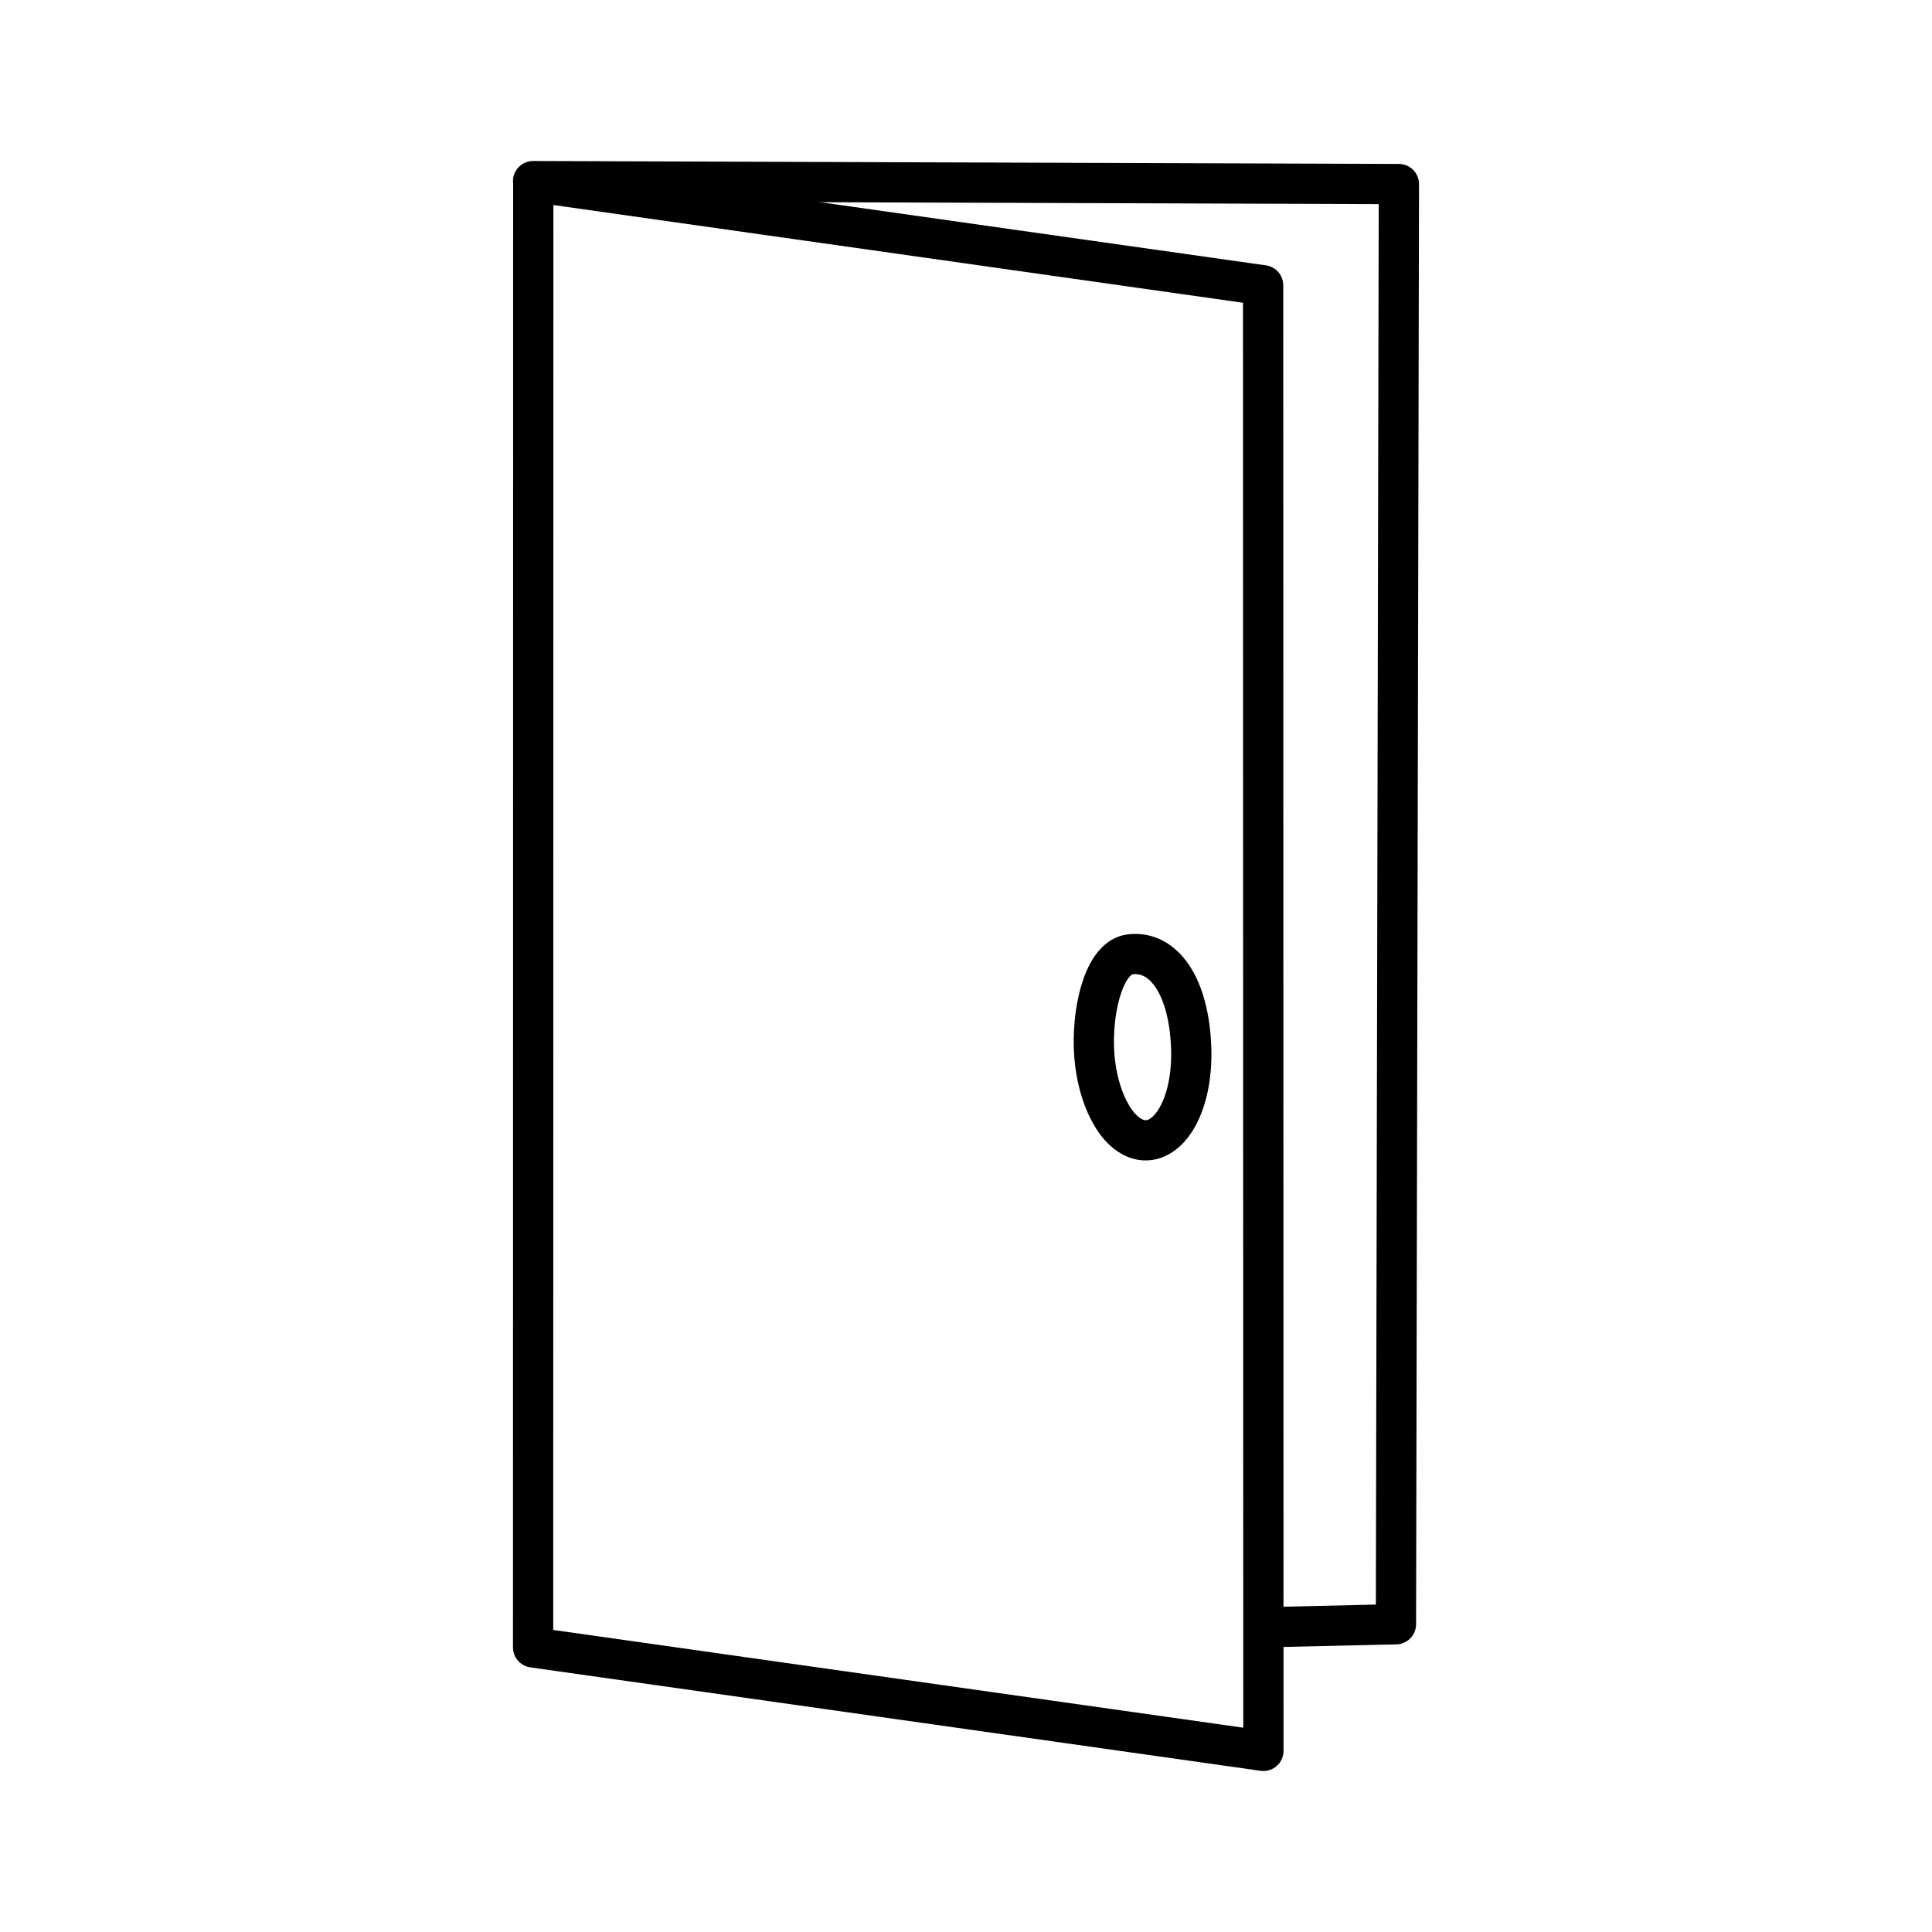 <?xml version="1.0" encoding="utf-8"?>
<!-- Generator: www.svgicons.com -->
<svg xmlns="http://www.w3.org/2000/svg" width="800" height="800" viewBox="0 0 48 48">
<path fill="none" stroke="currentColor" stroke-linecap="round" stroke-linejoin="round" d="m13.249 4.518l18.133 2.57l.007 36.412l-18.144-2.57Z"/><path fill="none" stroke="currentColor" stroke-linecap="round" stroke-linejoin="round" d="m13.245 4.5l21.51.073l-.073 35.781l-3.22.074"/><path fill="none" stroke="currentColor" stroke-linecap="round" stroke-linejoin="round" d="M29.594 26.018c.058 1.54-.644 2.547-1.375 2.266c-.594-.23-1.014-1.223-1.042-2.276c-.027-1.039.282-2.225.903-2.298c.839-.099 1.457.796 1.514 2.308"/>
</svg>
